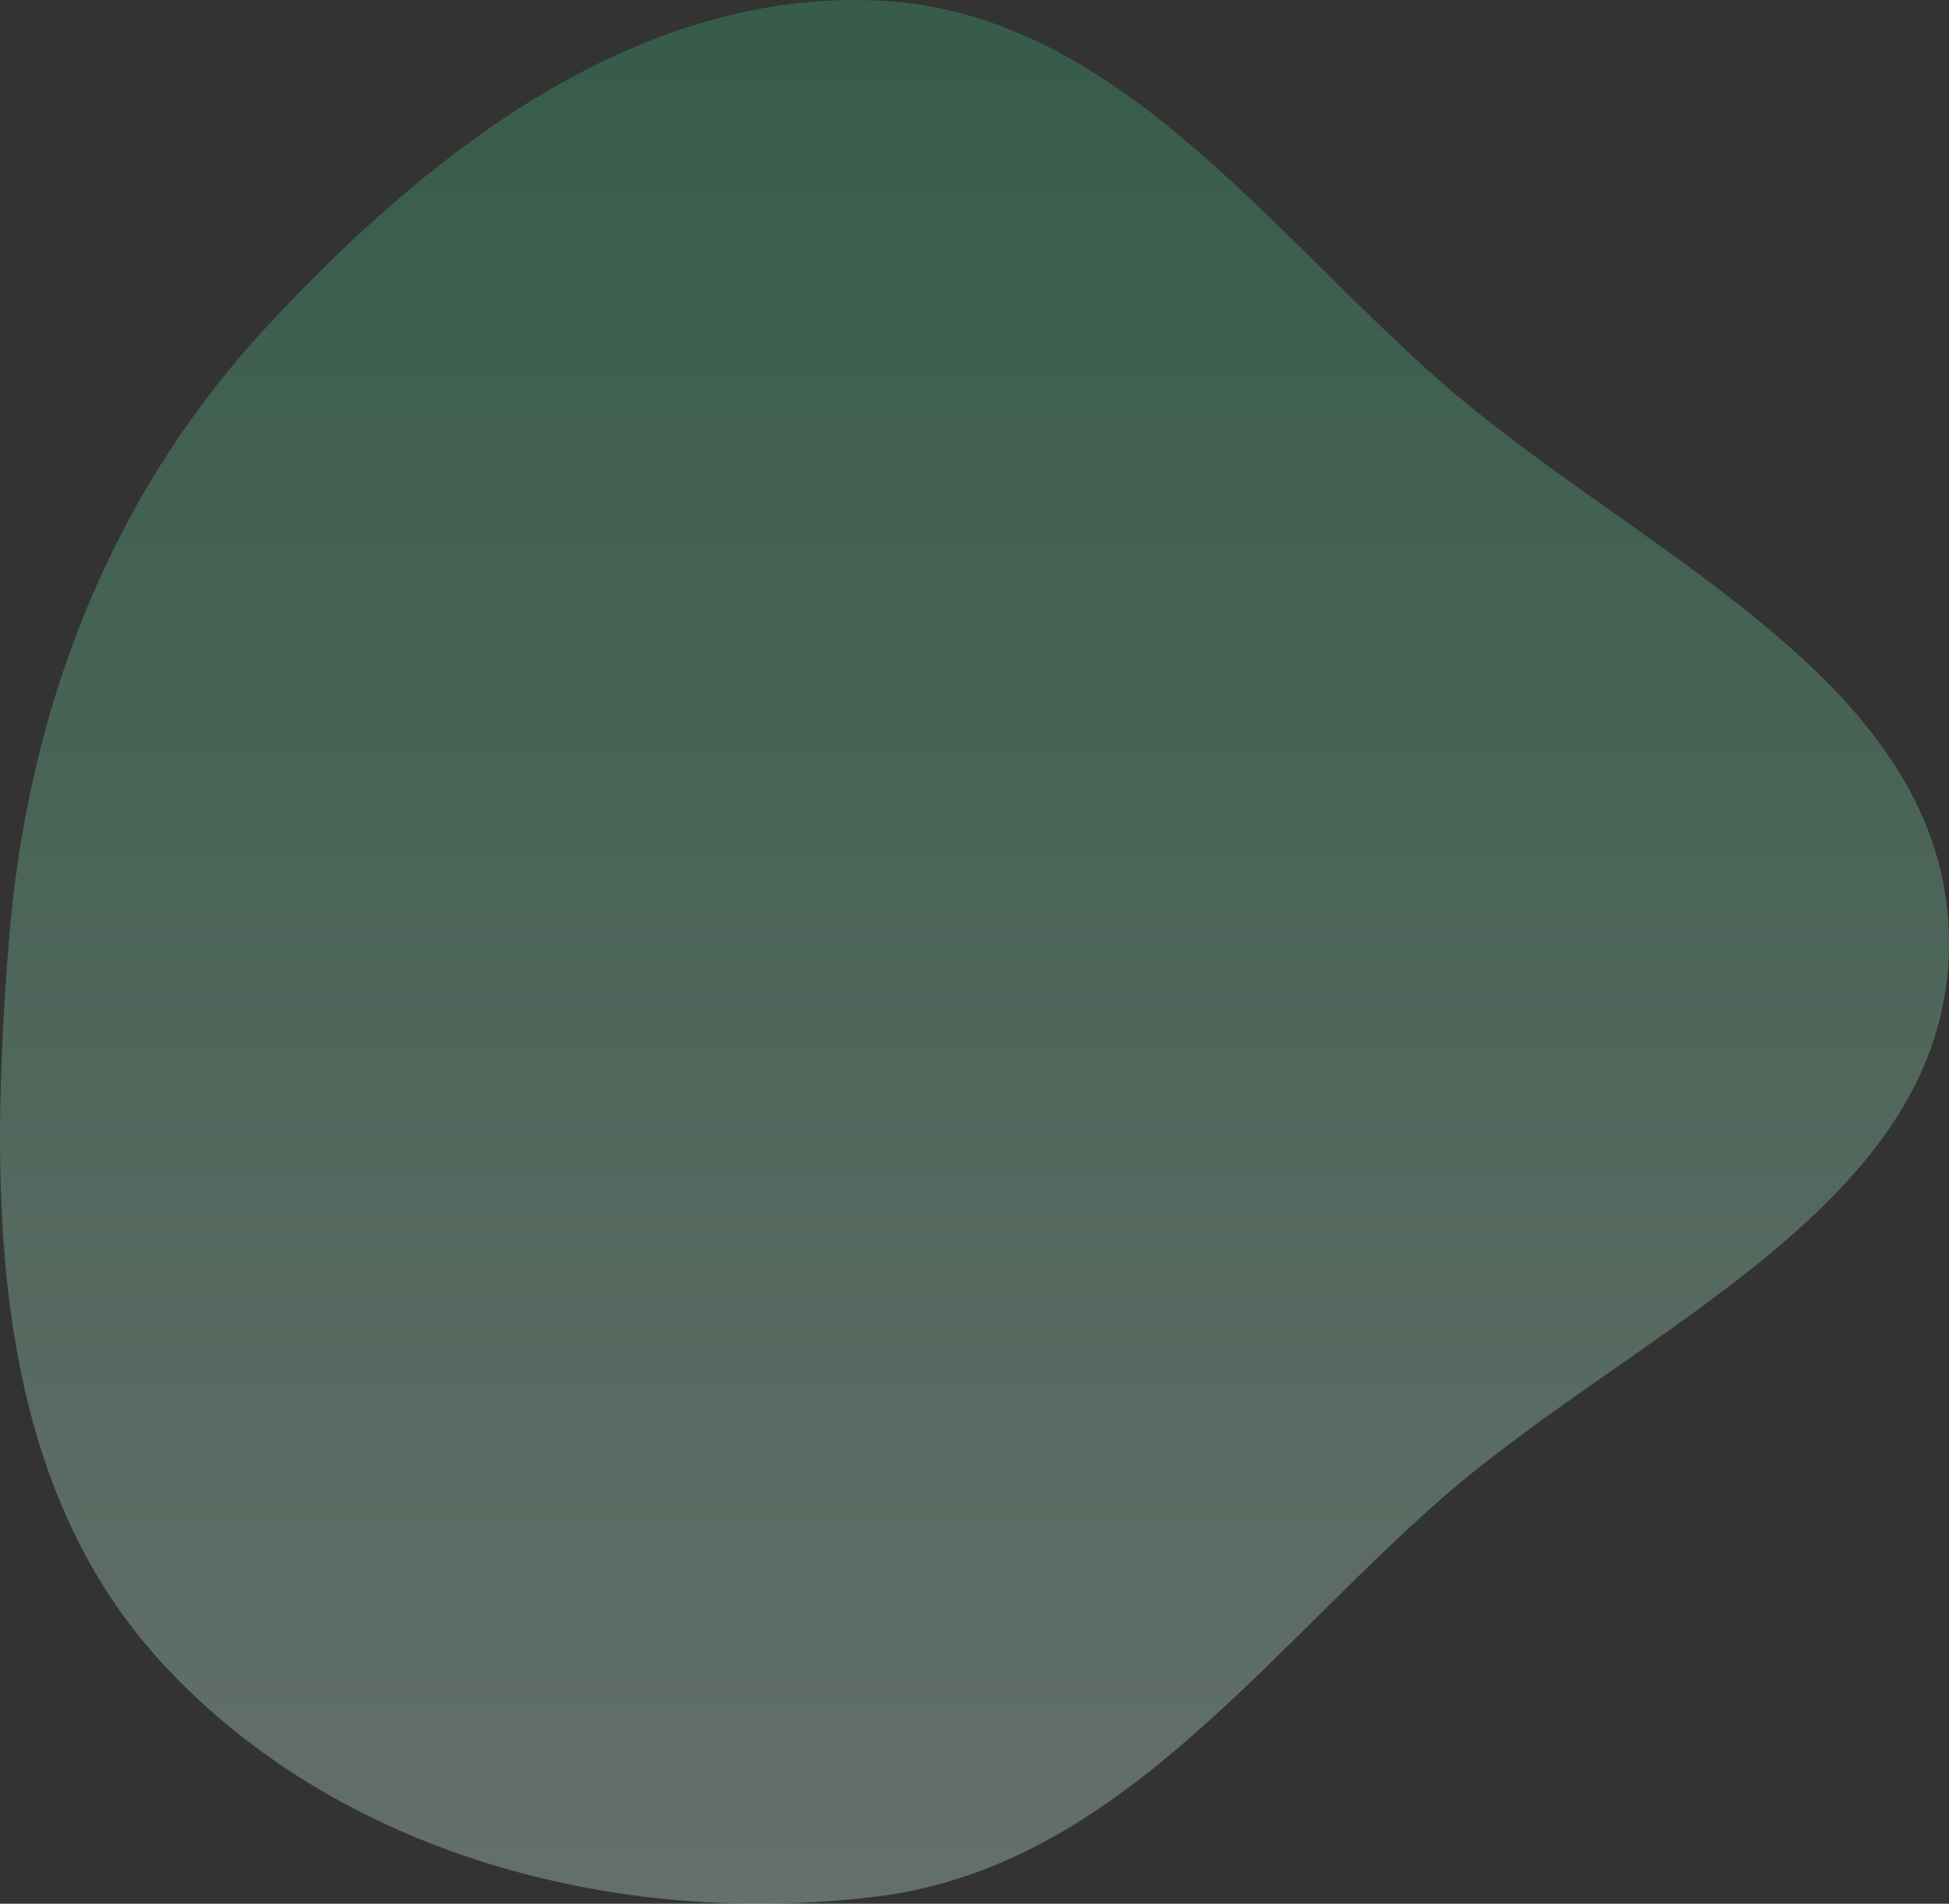 <svg width="557" height="544" viewBox="0 0 557 544" fill="none" xmlns="http://www.w3.org/2000/svg">
<rect x="0" y="0" width="557" height="544" fill="#333333" stroke="none"/>
<path fill-rule="evenodd" clip-rule="evenodd" d="M250.462 0.131C317.701 2.99 360.93 64.332 411.464 108.8C467.934 158.491 557.281 194.633 556.999 269.871C556.717 345.082 466.496 379.824 410.261 429.739C359.654 474.658 317.608 533.683 250.462 541.955C176.361 551.083 96.087 529.832 45.78 474.641C-3.069 421.048 -3.131 342.184 2.459 269.871C7.53 204.278 30.649 142.923 75.168 94.502C121.866 43.711 181.544 -2.799 250.462 0.131Z" fill="url(#paint0_linear_86_184)" fill-opacity="0.3"/>
<defs>
<linearGradient id="paint0_linear_86_184" x1="278.5" y1="0" x2="278.5" y2="544" gradientUnits="userSpaceOnUse">
<stop stop-color="#3EB97E"/>
<stop offset="1" stop-color="#D5FCE9"/>
</linearGradient>
</defs>
</svg>
